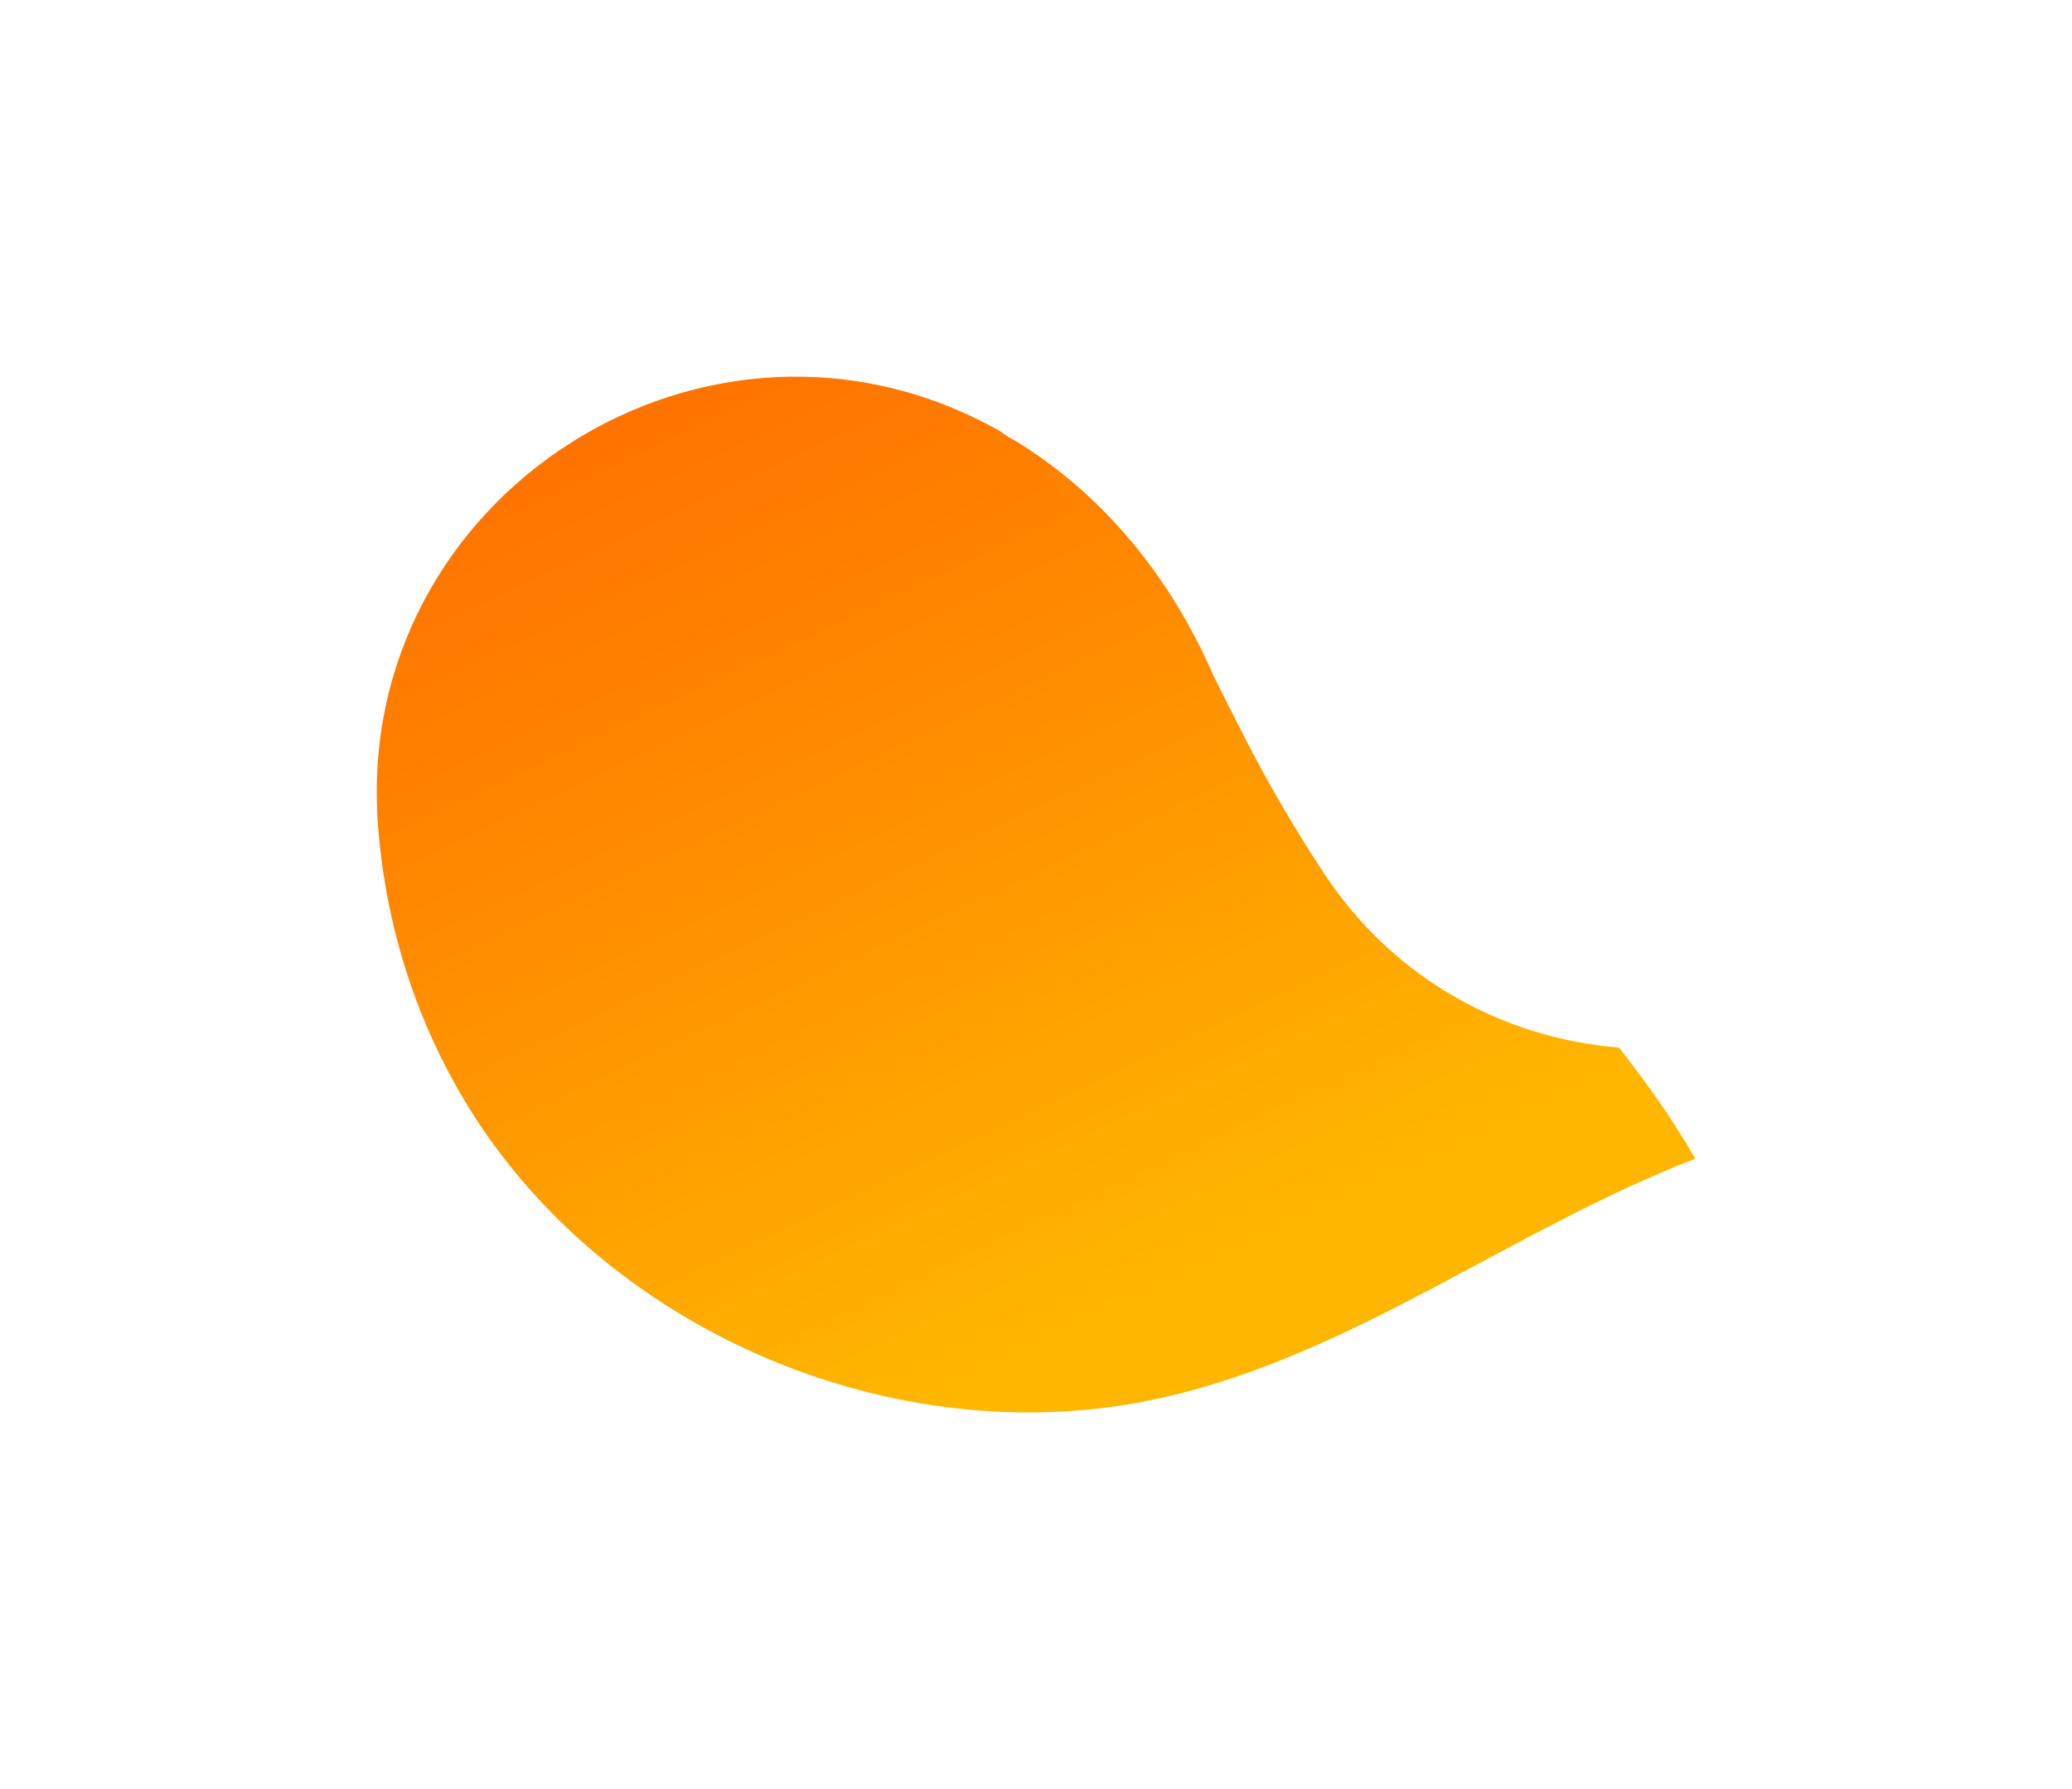 <svg width="110" height="95" viewBox="0 0 110 95" fill="none" xmlns="http://www.w3.org/2000/svg">
<g filter="url(#filter0_f)">
<path d="M85.948 55.624C79.871 55.138 74.003 52.012 70.3 46.386C68.833 44.163 67.296 41.593 65.76 38.537C65.201 37.426 64.642 36.384 64.153 35.273C63.245 33.328 60.38 27.355 53.884 23.395C53.604 23.257 53.395 23.118 53.115 22.909C37.677 14.158 18.676 26.313 20.073 43.886C20.492 49.373 22.238 54.721 25.242 59.375C32.857 71.113 48.225 77.364 61.917 74.169C71.907 71.877 80.43 65.209 90 61.528C88.812 59.444 87.415 57.499 85.948 55.624Z" fill="url(#paint0_linear)"/>
</g>
<defs>
<filter id="filter0_f" x="0" y="0" width="110" height="95" filterUnits="userSpaceOnUse" color-interpolation-filters="sRGB">
<feFlood flood-opacity="0" result="BackgroundImageFix"/>
<feBlend mode="normal" in="SourceGraphic" in2="BackgroundImageFix" result="shape"/>
<feGaussianBlur stdDeviation="10" result="effect1_foregroundBlur"/>
</filter>
<linearGradient id="paint0_linear" x1="33.515" y1="10.261" x2="61.146" y2="68.754" gradientUnits="userSpaceOnUse">
<stop offset="0.036" stop-color="#FF6A00"/>
<stop offset="0.427" stop-color="#FF8600"/>
<stop offset="0.994" stop-color="#FFB600"/>
</linearGradient>
</defs>
</svg>
